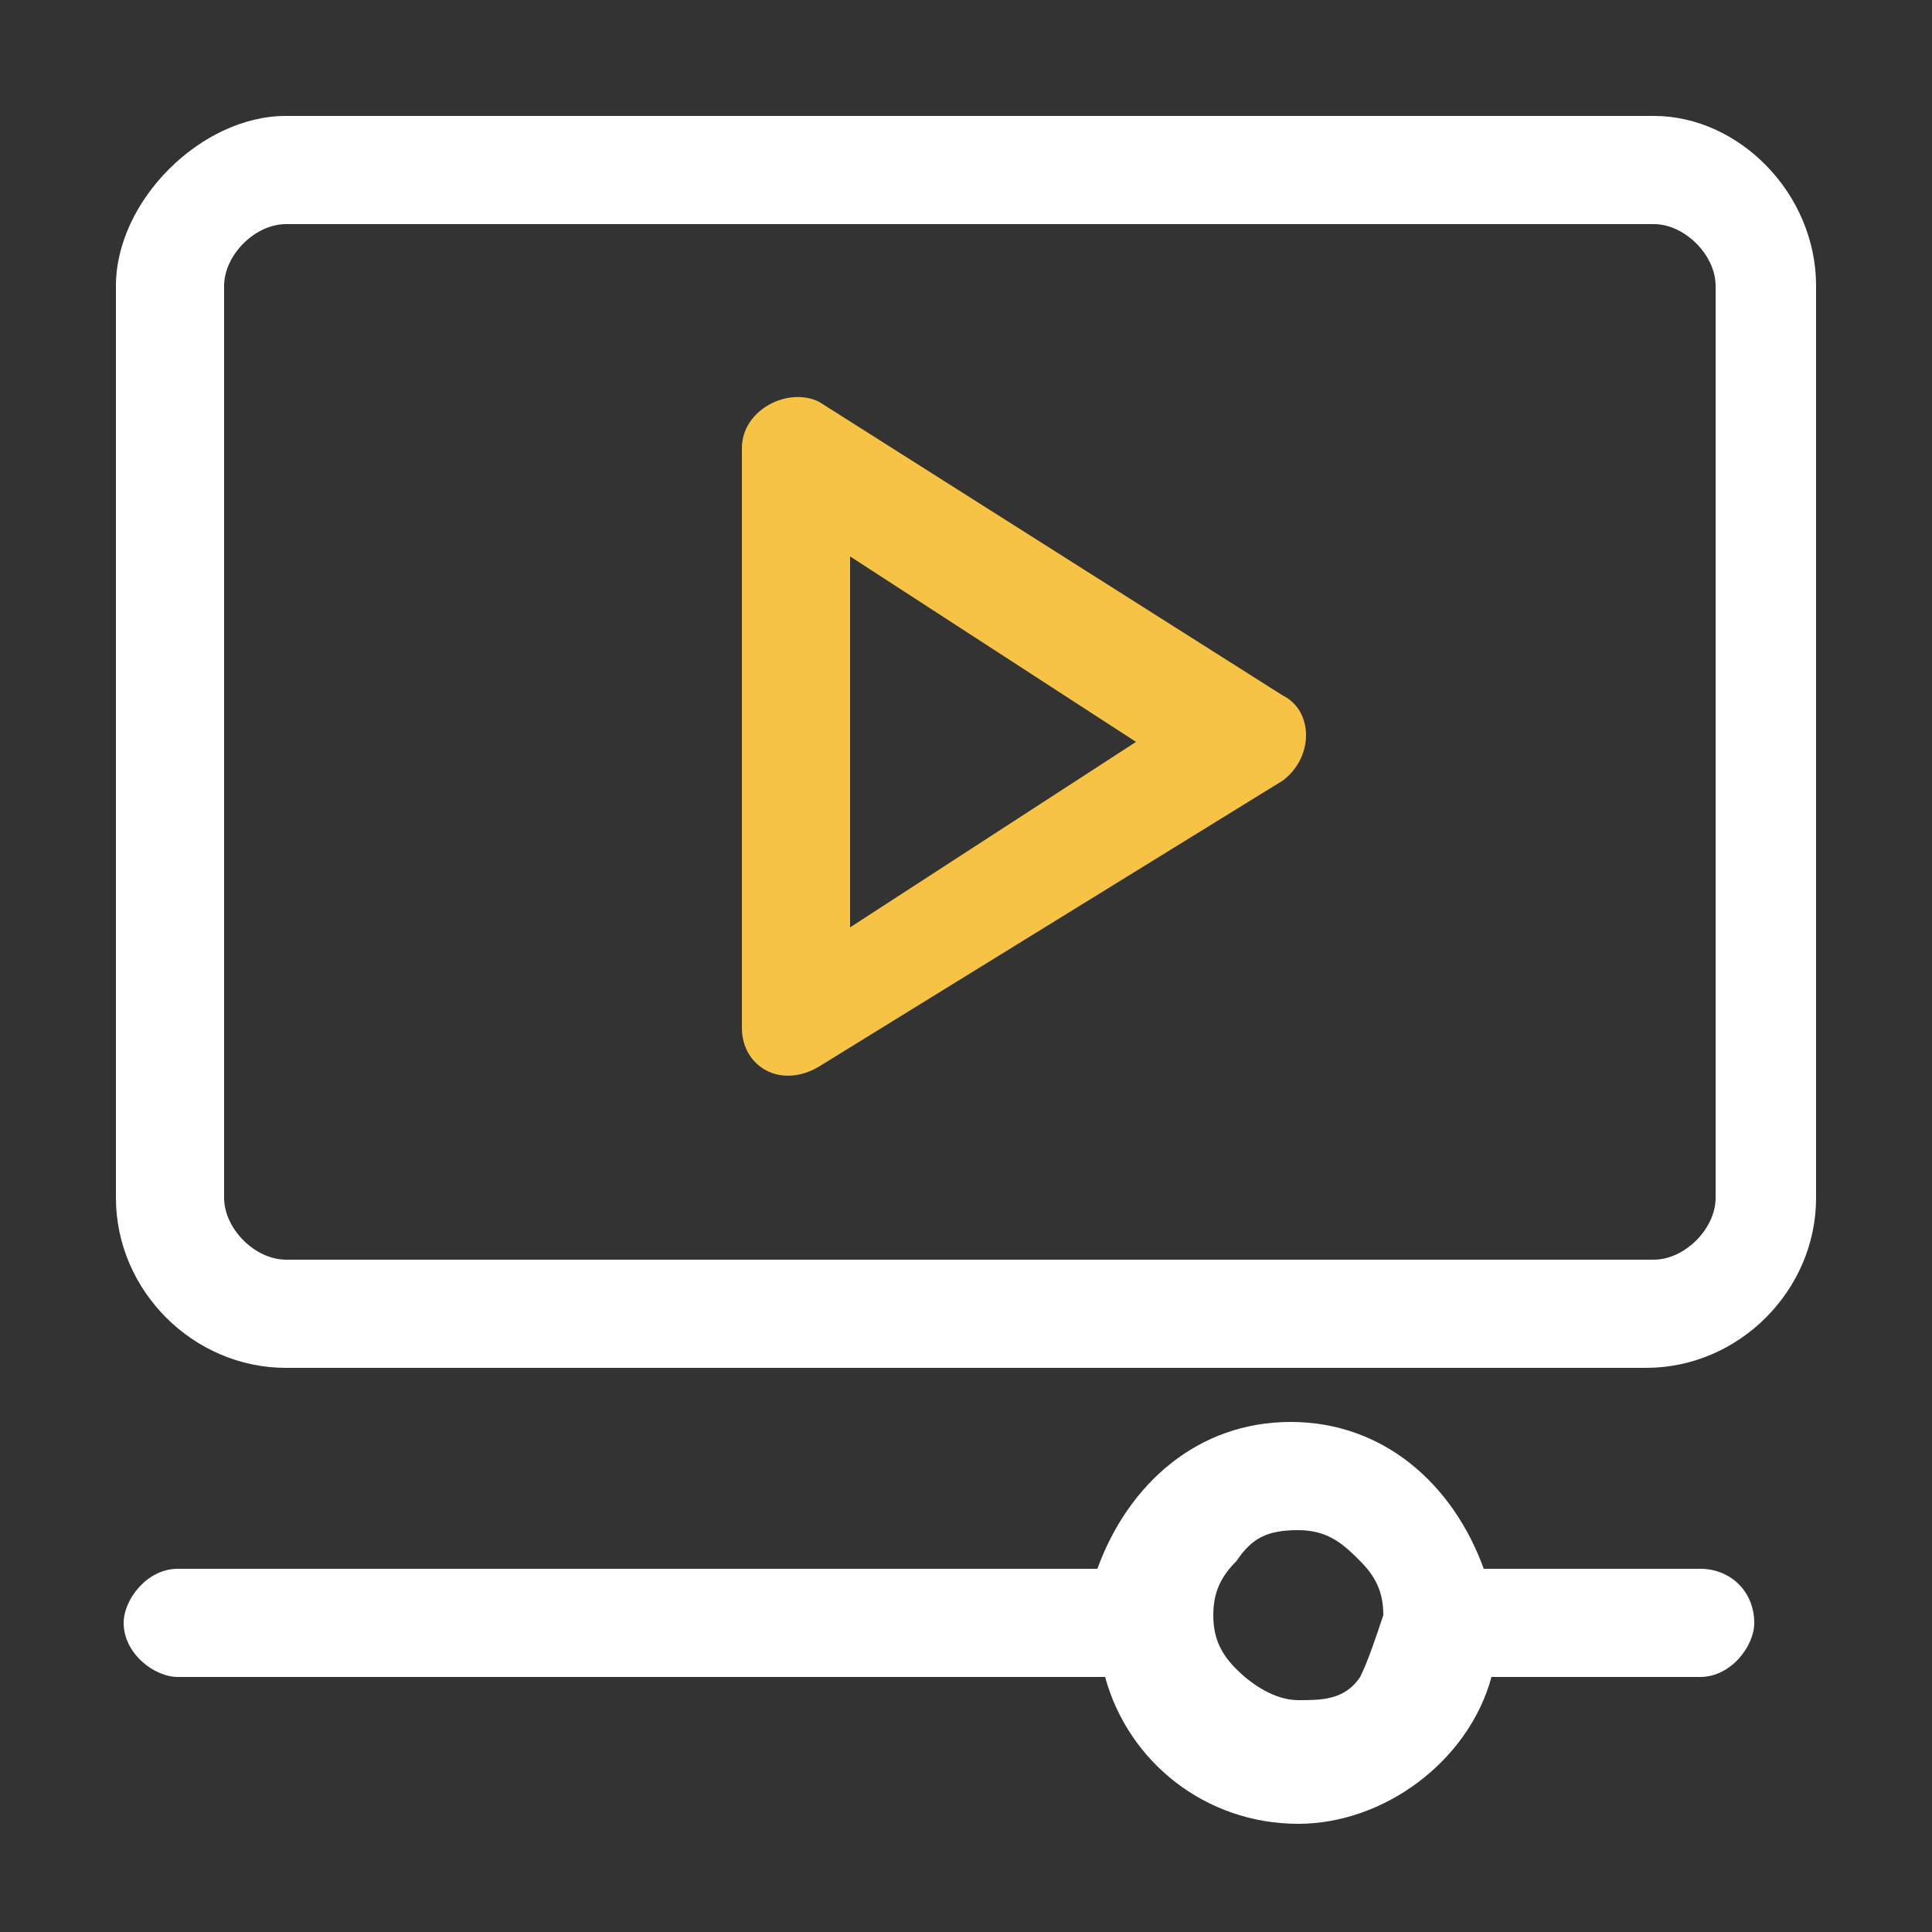 <?xml version="1.0" encoding="utf-8"?>
<!-- Generator: Adobe Illustrator 27.5.0, SVG Export Plug-In . SVG Version: 6.00 Build 0)  -->
<svg version="1.1" id="Layer_1" xmlns="http://www.w3.org/2000/svg" xmlns:xlink="http://www.w3.org/1999/xlink" x="0px" y="0px"
	 viewBox="0 0 25 25" style="enable-background:new 0 0 25 25;" xml:space="preserve">
<rect x="0" y="0" width="25" height="25" fill="#333333" stroke="none"/>
<style type="text/css">
	.st0{fill:#FFFFFF;}
	.st1{fill:#F6C344;}
	.st2{fill:none;}
</style>
<g>
	<path class="st0" d="M21.4,2.9c0.4,0,0.8,0.4,0.8,0.8v11.8c0,0.4-0.4,0.8-0.8,0.8H3.7c-0.4,0-0.8-0.4-0.8-0.8V3.7
		c0-0.4,0.4-0.8,0.8-0.8H21.4 M21.4,1.5H3.7c-1.1,0-2.2,1.1-2.2,2.2v11.8c0,1.2,1,2.2,2.2,2.2h17.6c1.2,0,2.2-1,2.2-2.2V3.7
		C23.5,2.5,22.5,1.5,21.4,1.5L21.4,1.5z"/>
	<path class="st1" d="M11,7.2l3.7,2.4L11,12L11,7.2L11,7.2 M9.6,5.8v7.5c0,0.5,0.5,0.8,1,0.5l6-3.7c0.4-0.3,0.4-0.9,0-1.1l-6-3.8
		C10.2,5,9.6,5.3,9.6,5.8z"/>
	<path class="st2" d="M16.7,22c0.4,0,0.6-0.2,0.8-0.4h-1.7C16.1,21.9,16.3,22,16.7,22z"/>
	<path class="st2" d="M16.7,19.9c-0.4,0-0.6,0.2-0.8,0.4h1.6C17.3,20,17.1,19.9,16.7,19.9z"/>
	<path class="st0" d="M22,20.3h-2.8c-0.4-1.1-1.3-1.9-2.5-1.9s-2.1,0.8-2.5,1.9H2.3c-0.4,0-0.7,0.4-0.7,0.7c0,0.4,0.4,0.7,0.7,0.7
		h12c0.3,1.1,1.3,1.9,2.5,1.9c1.1,0,2.2-0.8,2.5-1.9H22c0.4,0,0.7-0.4,0.7-0.7C22.7,20.6,22.4,20.3,22,20.3z M17.6,21.7
		C17.4,22,17.1,22,16.8,22c-0.3,0-0.6-0.2-0.8-0.4c-0.2-0.2-0.3-0.4-0.3-0.7c0-0.3,0.1-0.5,0.3-0.7c0.2-0.3,0.4-0.4,0.8-0.4
		c0.4,0,0.6,0.2,0.8,0.4c0.2,0.2,0.3,0.4,0.3,0.7C17.8,21.2,17.7,21.5,17.6,21.7z"/>
</g>
</svg>
